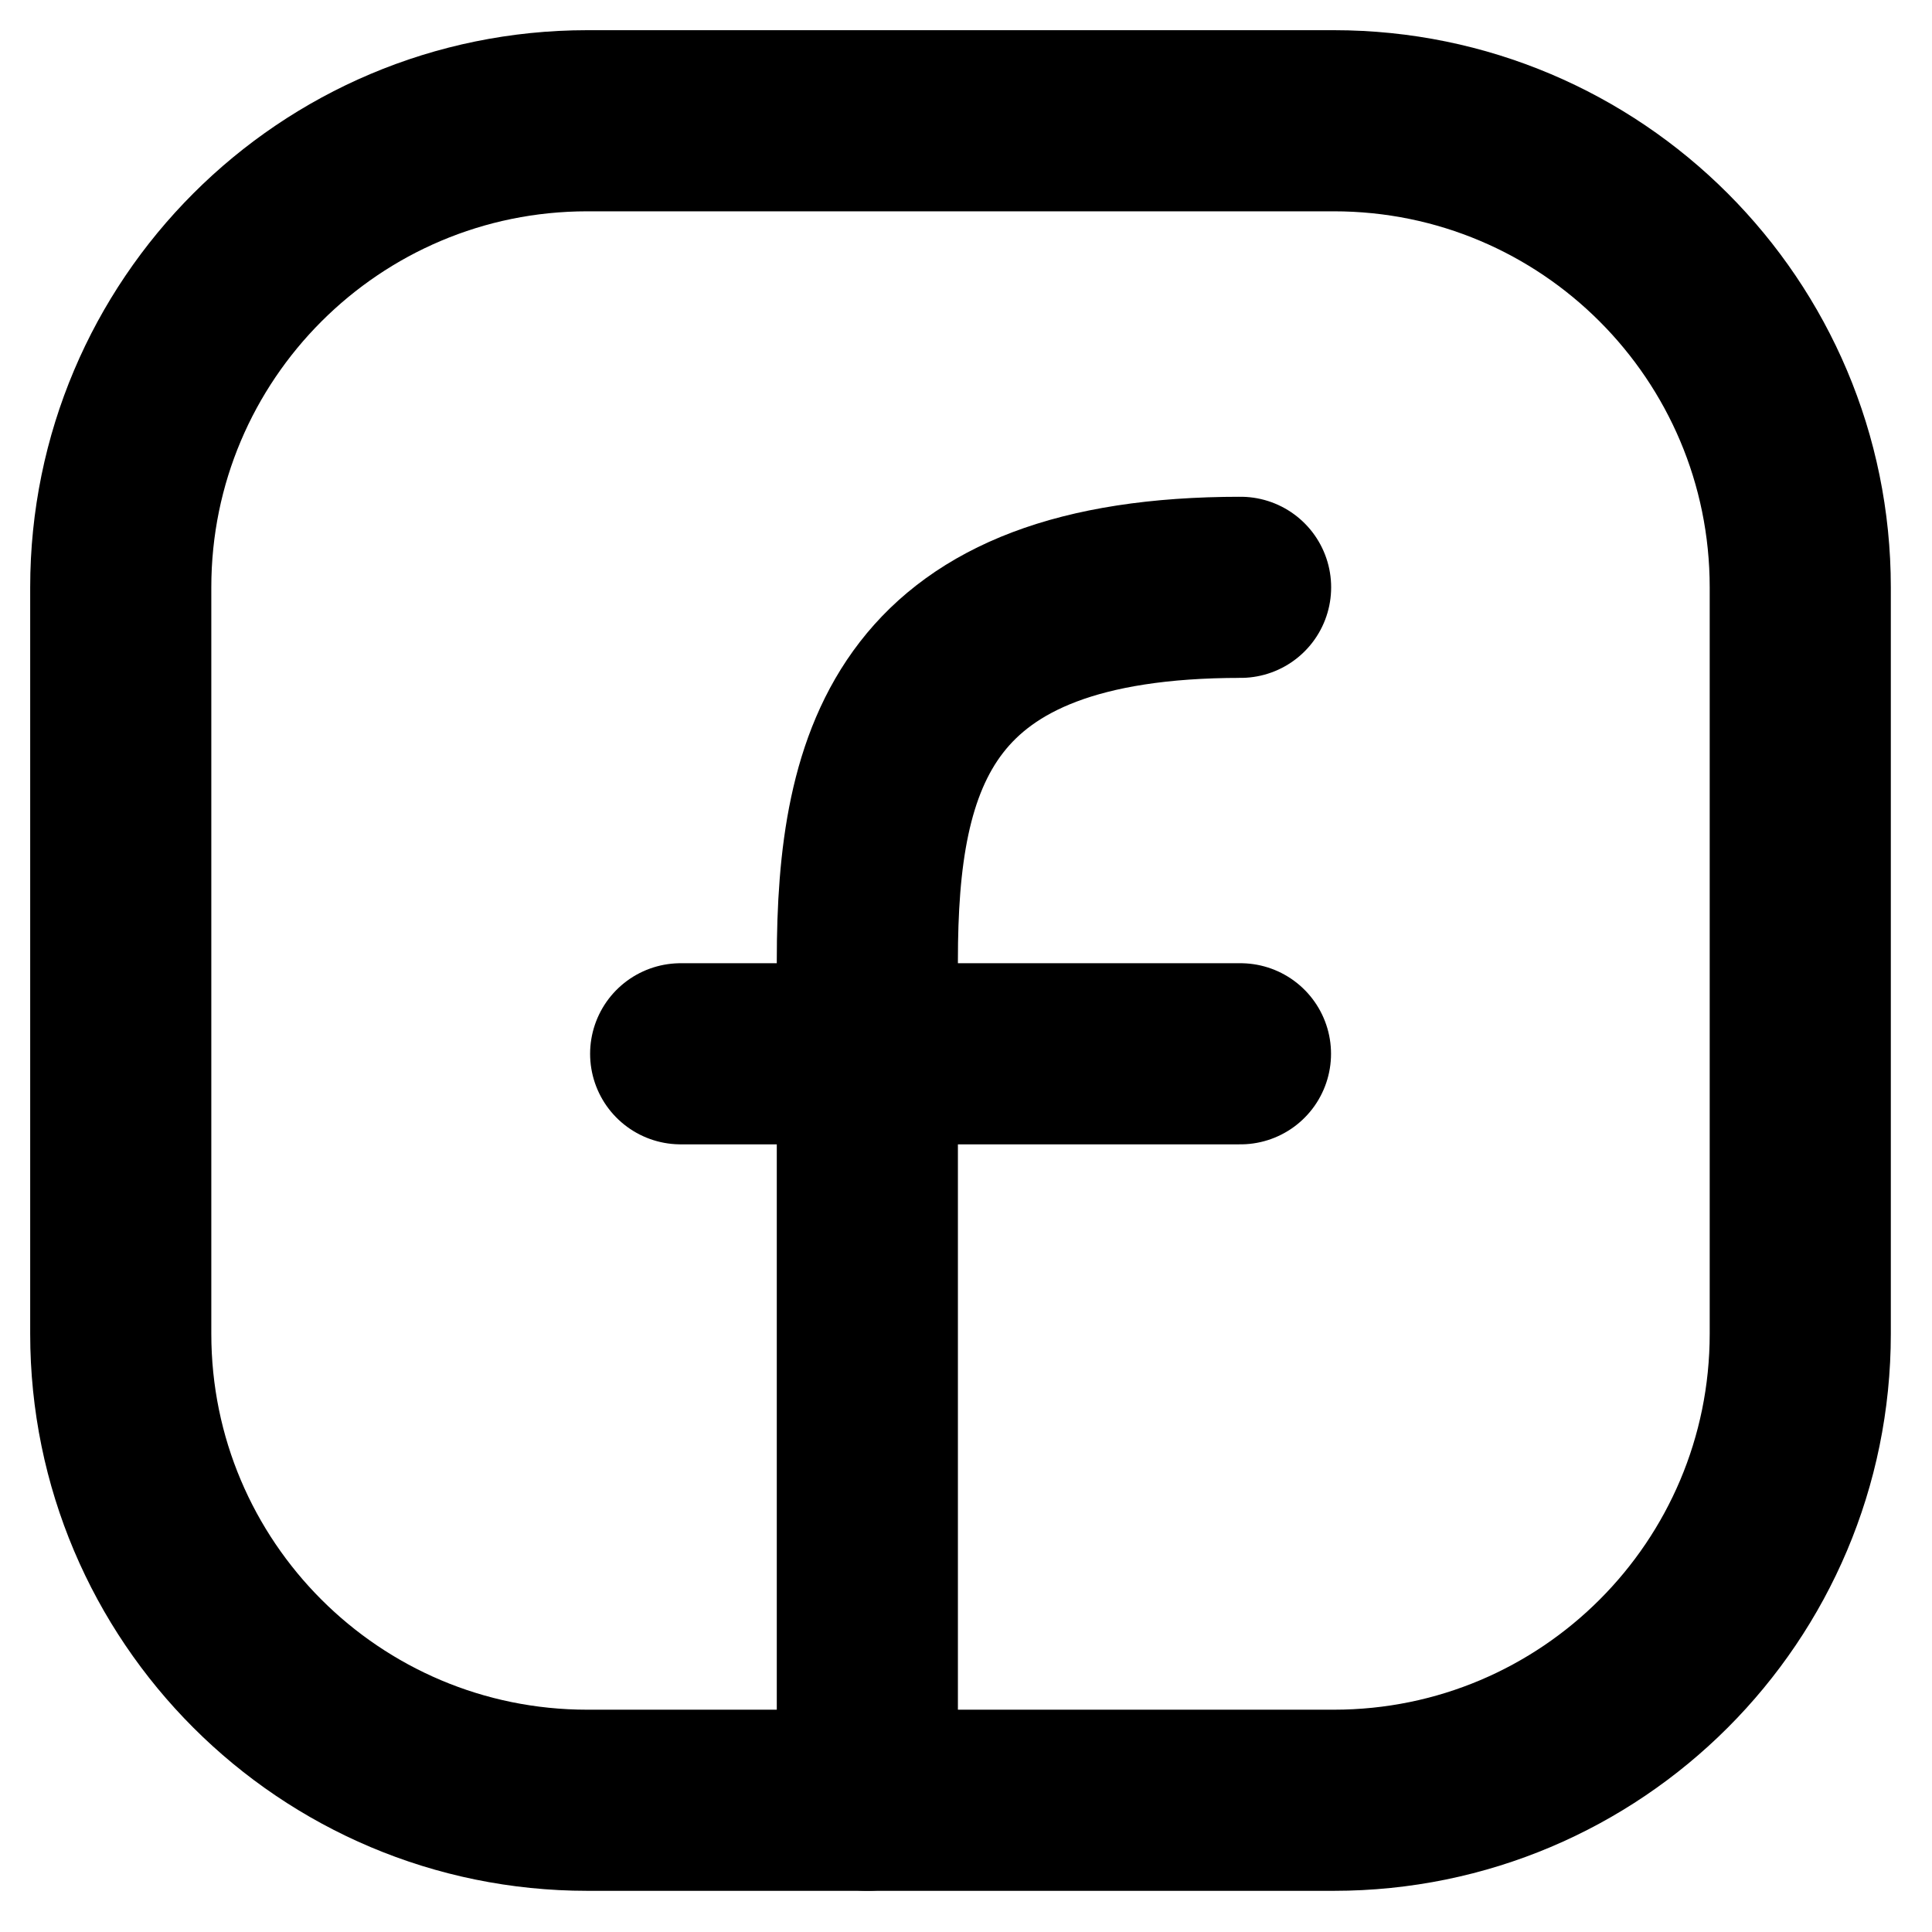 <svg width="16" height="16" viewBox="0 0 16 16" fill="none" xmlns="http://www.w3.org/2000/svg">
<path d="M14.909 4.864V11.046C14.909 13.18 13.18 14.909 11.046 14.909H4.864C2.73 14.909 1 13.18 1 11.046V4.864C1 2.73 2.73 1 4.864 1H11.046C13.18 1 14.909 2.73 14.909 4.864Z" stroke="black" stroke-width="1.5" stroke-linecap="round" stroke-linejoin="round"/>
<path d="M7.183 14.909C7.183 12.591 7.183 10.273 7.183 7.954C7.183 6.264 7.569 4.864 10.274 4.864" stroke="black" stroke-width="1.5" stroke-linecap="round" stroke-linejoin="round"/>
<path d="M5.637 8.727H7.182H10.273" stroke="black" stroke-width="1.5" stroke-linecap="round" stroke-linejoin="round"/>
</svg>
